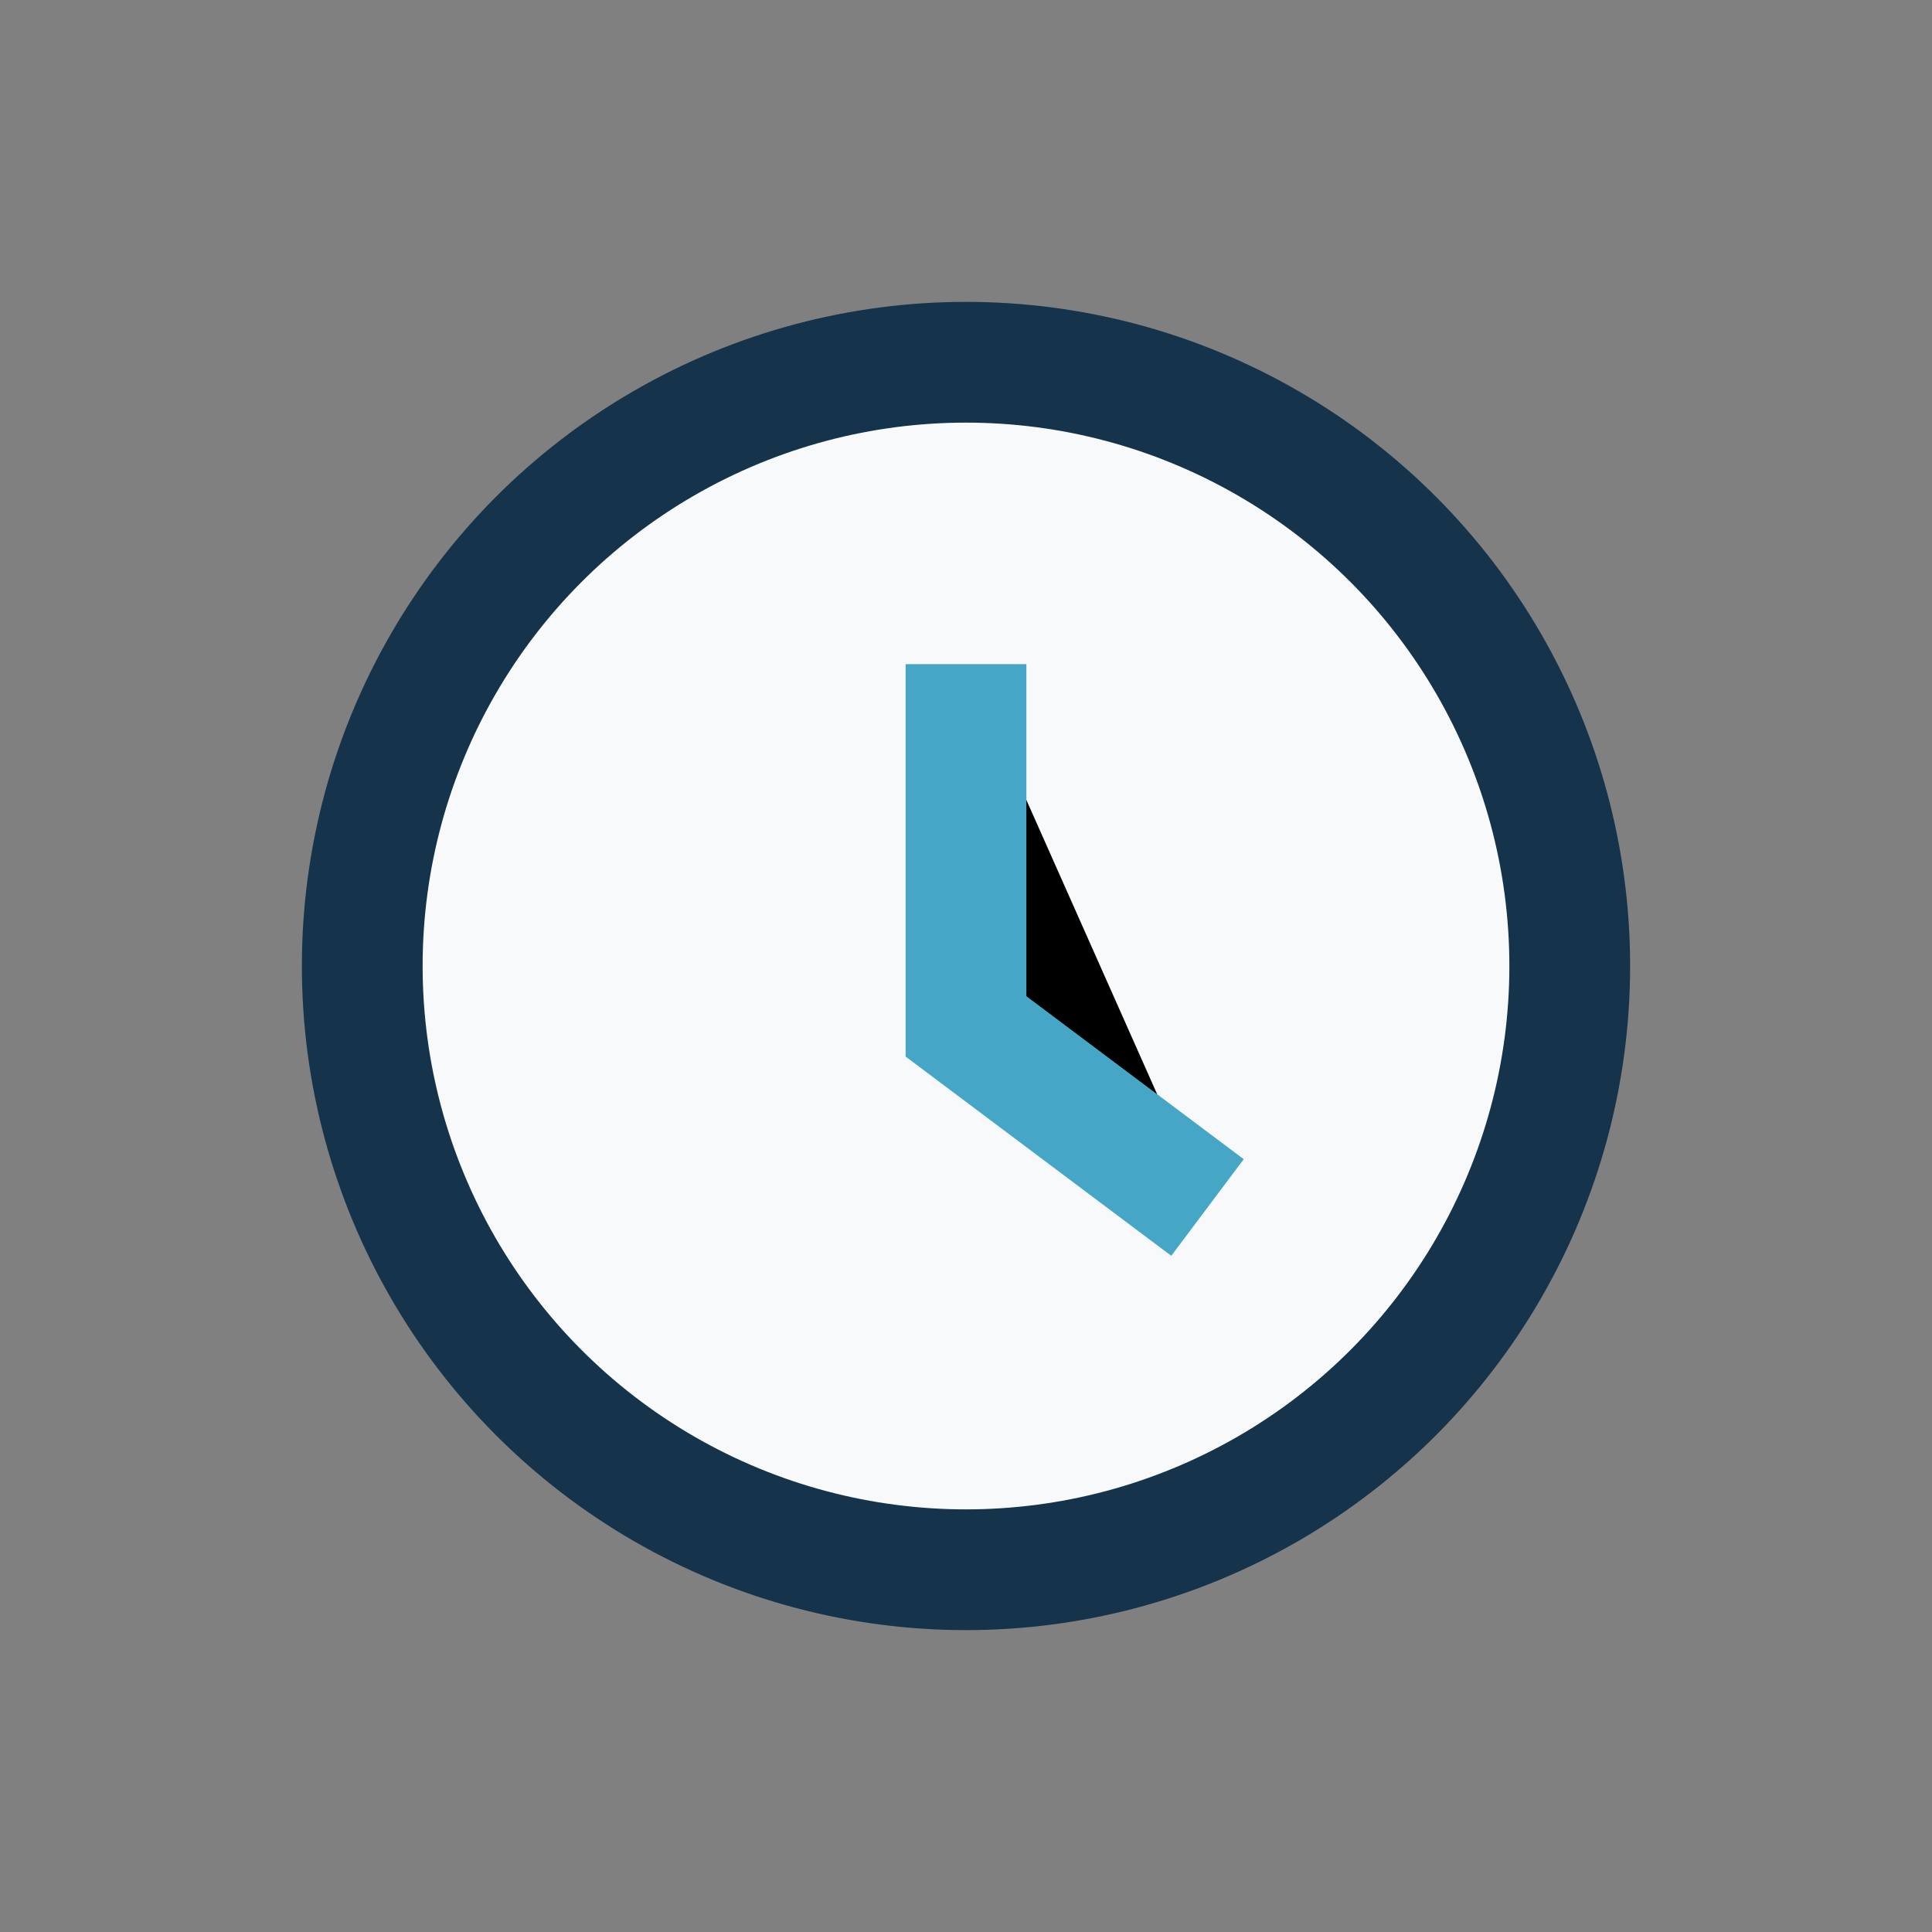 <?xml version="1.0" encoding="UTF-8"?>
<svg xmlns="http://www.w3.org/2000/svg" width="32" height="32" viewBox="0 0 32 32"><rect x="0" y="0" width="32" height="32" fill="#808080" stroke="none"/><circle cx="16" cy="16" r="10" fill="#F7F9FB" stroke="#15334A" stroke-width="2"/><path d="M16 11v6l4 3" stroke="#45A6C6" stroke-width="2"/></svg>